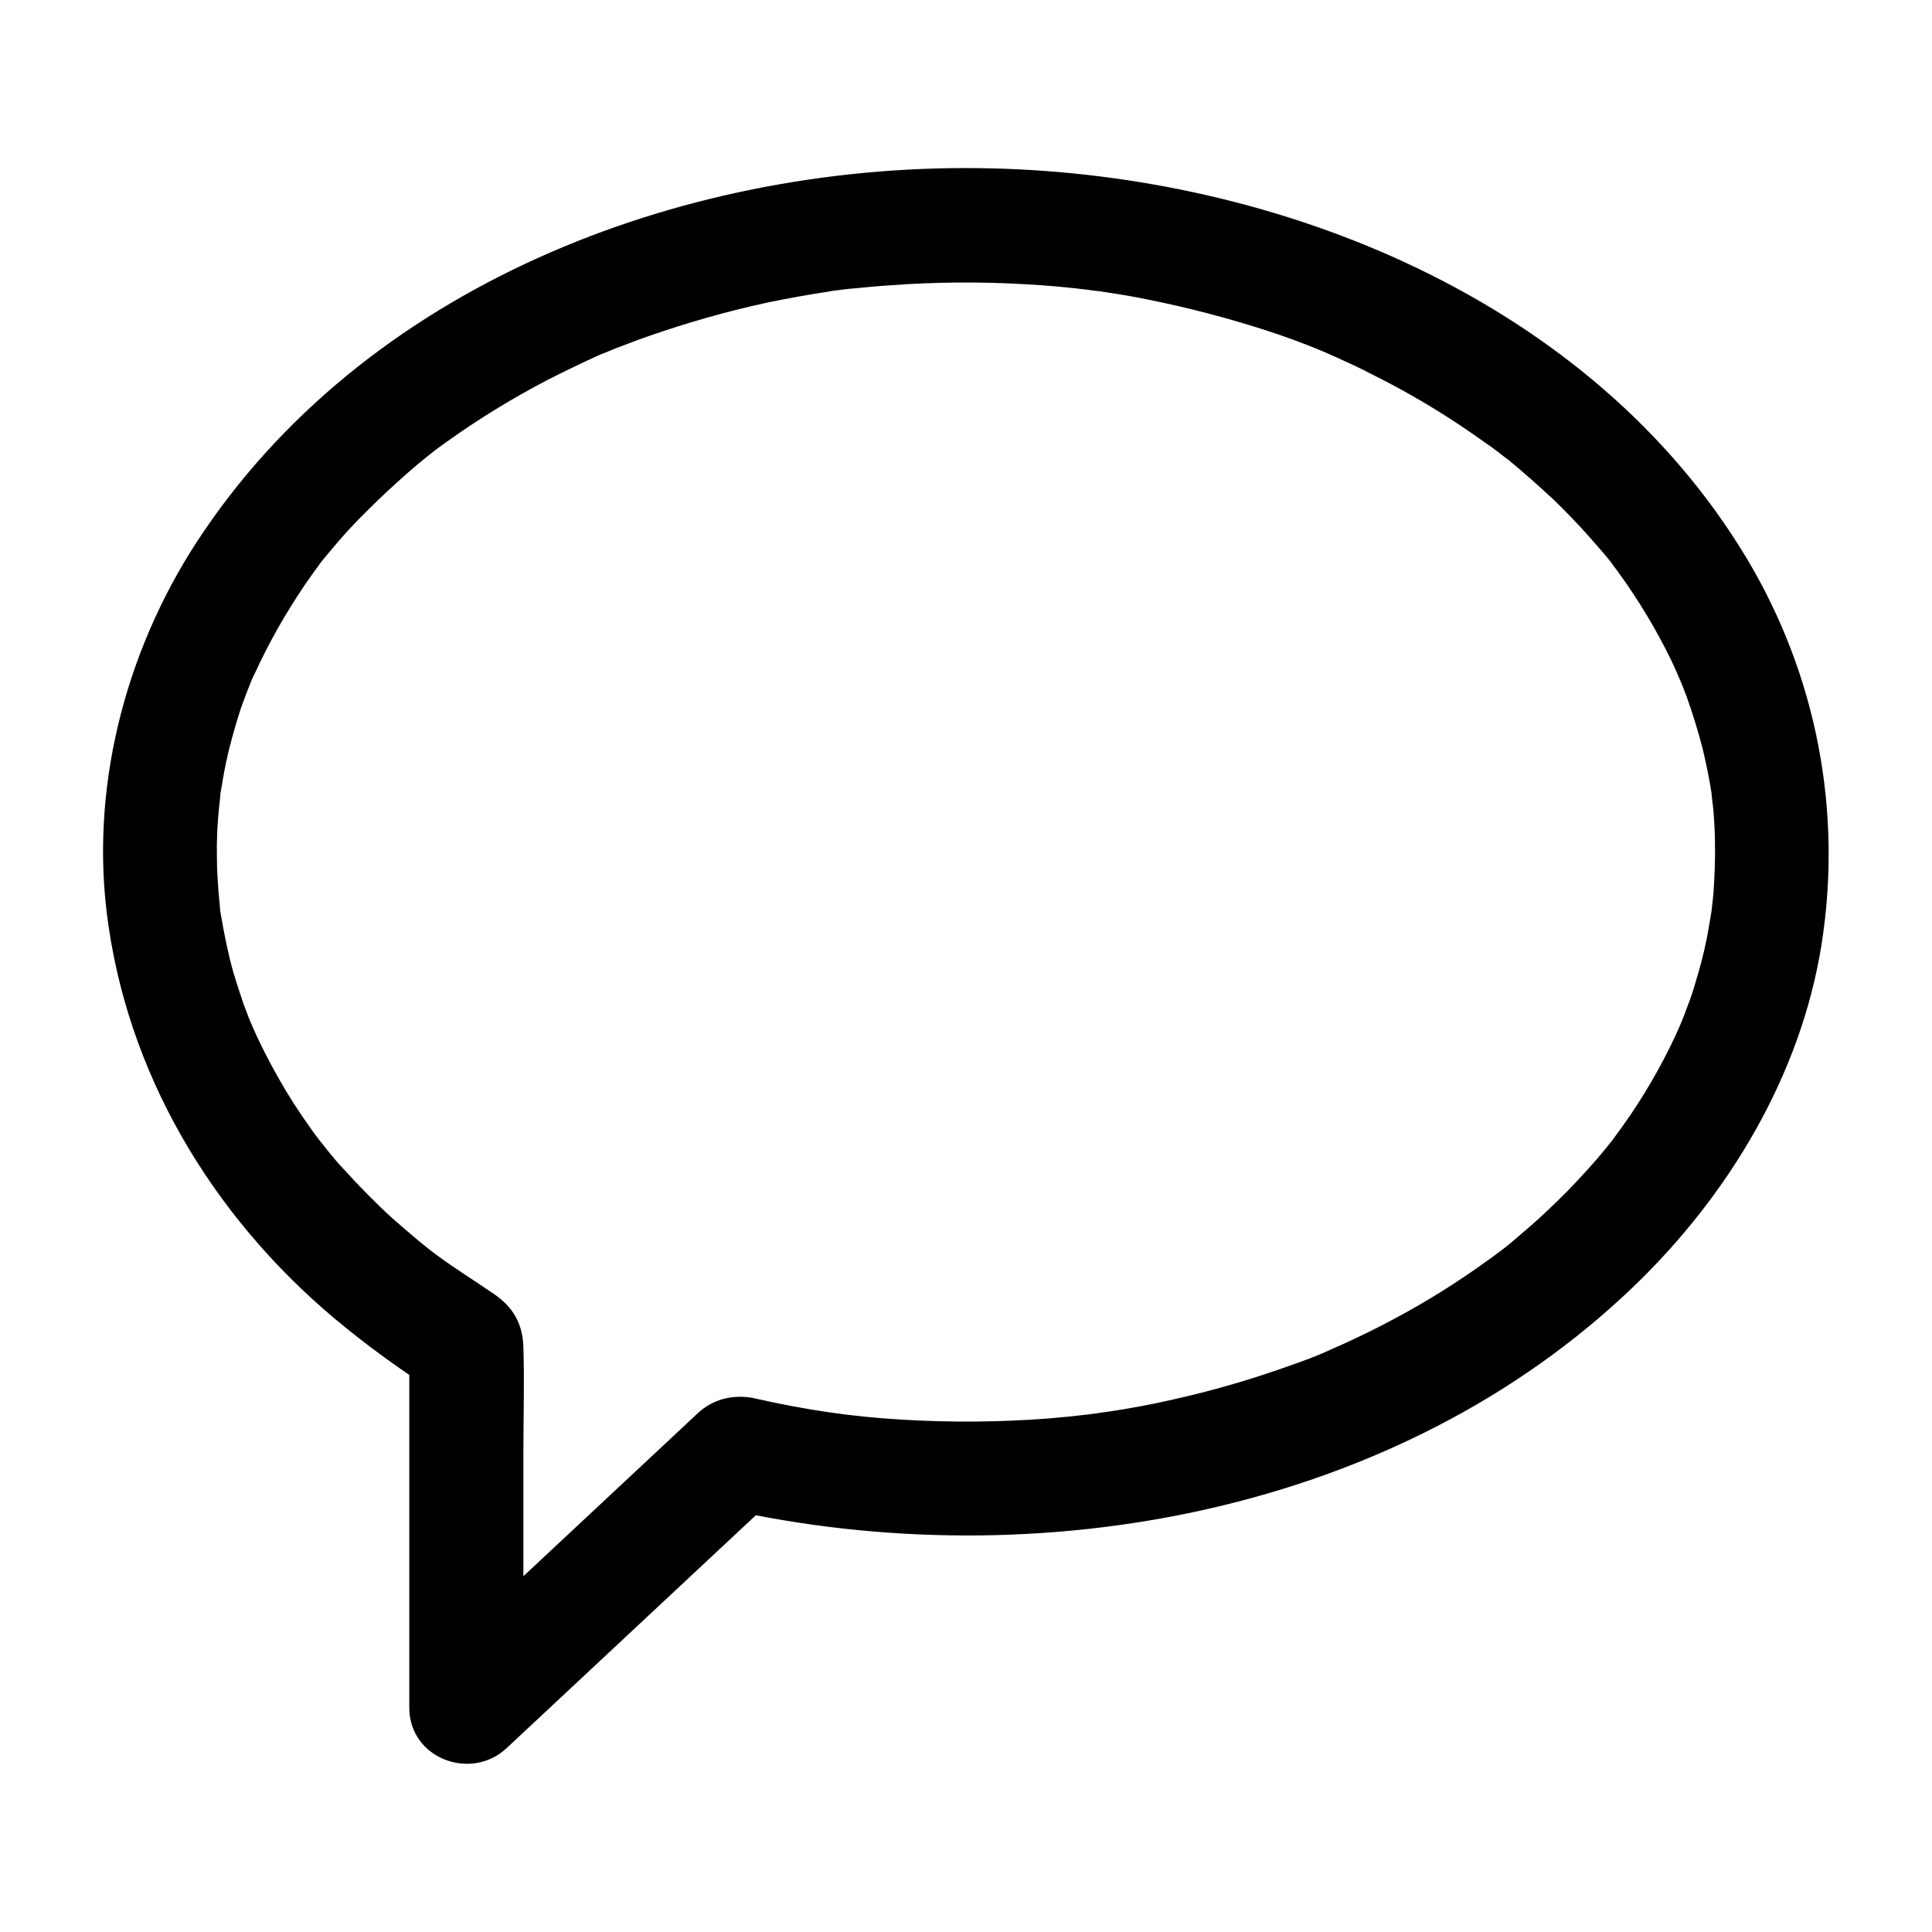 <?xml version="1.0" encoding="UTF-8"?>
<!-- The Best Svg Icon site in the world: iconSvg.co, Visit us! https://iconsvg.co -->
<svg fill="#000000" width="800px" height="800px" version="1.1" viewBox="144 144 512 512" xmlns="http://www.w3.org/2000/svg">
 <path d="m335.81 543.79c83.027 18.641 178.65 1.309 241.32-59.047 24.988-24.082 44.031-55.723 49.574-90.281 5.644-35.57-1.309-71.641-19.852-102.57-41.008-68.219-123.53-101.57-200.41-103.28-78.594-1.812-162.93 29.223-208.38 96.125-19.953 29.223-30.031 65.695-25.797 100.96 5.141 42.422 27.711 80.207 60.254 107.61 8.664 7.254 17.836 13.906 27.406 19.949-2.519-4.332-5.039-8.664-7.457-13.098v84.238 12.191c0 13.402 16.324 19.547 25.797 10.68 21.059-19.648 42.02-39.297 63.078-58.945 3.023-2.82 6.047-5.644 8.969-8.465 5.945-5.543 5.644-15.719 0-21.363-5.945-5.945-15.418-5.543-21.363 0-21.059 19.648-42.02 39.297-63.078 58.945-3.023 2.82-6.047 5.644-8.969 8.465 8.566 3.527 17.23 7.152 25.797 10.68v-67.309c0-9.473 0.301-18.941 0-28.414-0.203-5.945-2.621-10.277-7.457-13.703-5.238-3.629-10.68-6.953-15.82-10.781-1.109-0.805-2.117-1.613-4.332-3.426-2.418-2.016-4.734-4.031-7.055-6.047-4.535-4.133-8.766-8.465-12.797-12.898-1.715-1.812-3.324-3.727-4.836-5.644 0 0-3.023-3.828-1.309-1.613-0.906-1.211-1.812-2.316-2.621-3.527-3.125-4.332-6.047-8.867-8.664-13.504-2.621-4.637-5.039-9.371-7.152-14.207 1.211 2.82-0.605-1.512-0.707-1.715-0.504-1.309-1.008-2.719-1.512-4.031-0.906-2.719-1.812-5.441-2.621-8.16-1.41-5.039-2.418-10.176-3.324-15.418-0.805-4.637 0.203 3.023-0.203-1.715-0.102-1.41-0.301-2.922-0.402-4.332-0.203-2.922-0.402-5.844-0.402-8.766-0.102-4.535 0.102-9.168 0.605-13.703 0.102-1.211 0.301-2.418 0.402-3.629-0.301 3.324-0.203 1.211-0.102 0.402 0.504-2.82 0.906-5.543 1.512-8.363 0.906-4.332 2.117-8.566 3.426-12.797 0.605-1.914 1.309-3.828 2.016-5.644 0.402-1.109 0.906-2.215 1.309-3.324 0.605-1.613 0.605-1.512-0.102 0.301 0.301-0.707 0.605-1.512 1.008-2.215 3.727-8.16 8.16-15.922 13.199-23.375 1.41-2.016 2.82-4.031 4.332-6.047-1.914 2.519-0.203 0.203 0.301-0.402 0.707-0.805 1.309-1.613 2.016-2.418 3.223-3.93 6.648-7.656 10.277-11.184 3.324-3.324 6.852-6.551 10.379-9.672 1.812-1.613 3.629-3.125 5.543-4.637 0.605-0.504 2.922-2.215 0.605-0.504 1.41-1.109 2.82-2.117 4.231-3.125 8.465-6.047 17.332-11.488 26.602-16.324 4.535-2.316 9.168-4.535 13.805-6.648 0.402-0.203 2.621-1.109 0.301-0.102 1.309-0.504 2.621-1.109 3.93-1.613 2.922-1.109 5.742-2.215 8.664-3.223 10.379-3.629 20.957-6.648 31.738-8.969 5.441-1.109 10.883-2.117 16.324-2.922 4.938-0.805-2.922 0.301 2.016-0.301 1.512-0.203 3.023-0.402 4.535-0.504 3.023-0.301 6.144-0.605 9.27-0.805 11.992-0.906 24.082-1.008 36.074-0.301 5.644 0.301 11.285 0.805 16.93 1.512-0.301 0 4.637 0.605 2.519 0.301-2.117-0.301 2.82 0.402 2.519 0.402 3.527 0.504 6.953 1.109 10.379 1.812 10.578 2.117 21.059 4.836 31.336 8.16 5.039 1.613 9.977 3.426 14.812 5.441 0.203 0.102 4.535 1.914 1.613 0.707 1.309 0.605 2.621 1.109 3.828 1.715 2.519 1.109 5.039 2.316 7.559 3.629 9.371 4.637 18.438 9.977 27.004 15.922 1.812 1.309 3.629 2.519 5.441 3.828 0.301 0.203 3.828 2.922 1.109 0.805 1.008 0.805 2.016 1.613 3.125 2.418 4.031 3.324 7.859 6.75 11.688 10.277 3.324 3.223 6.648 6.648 9.672 10.078 1.41 1.613 2.719 3.125 4.133 4.734 0.805 1.008 1.613 1.914 2.316 2.922-2.215-2.719 0.605 0.805 1.008 1.41 5.441 7.457 10.176 15.316 14.207 23.578 0.504 1.109 1.008 2.215 1.512 3.324 0.203 0.504 1.812 4.332 0.402 0.805 0.707 1.812 1.512 3.727 2.215 5.644 1.613 4.535 3.023 9.168 4.231 13.805 1.008 4.332 1.914 8.664 2.519 13-0.605-3.93 0.203 2.117 0.301 3.223 0.203 2.82 0.402 5.742 0.402 8.566 0.102 4.535-0.102 8.969-0.402 13.504-0.102 0.805-0.805 7.254-0.301 3.223-0.402 2.82-0.906 5.543-1.41 8.363-0.805 4.133-1.914 8.262-3.125 12.191-0.605 2.117-1.309 4.231-2.117 6.246-0.402 1.109-0.805 2.215-1.309 3.426-0.504 1.309-1.41 3.223-0.301 0.805-3.727 8.566-8.262 16.727-13.504 24.484-1.41 2.016-2.82 4.031-4.332 6.047-1.613 2.316-0.301 0.301 0.102-0.102-0.805 1.008-1.512 1.914-2.316 2.922-3.223 3.93-6.648 7.656-10.176 11.285-3.324 3.324-6.75 6.648-10.277 9.672-1.613 1.41-3.324 2.82-4.938 4.231-1.008 0.805-2.016 1.613-3.125 2.418 2.621-2.016-1.715 1.309-2.215 1.613-8.16 5.945-16.828 11.387-25.797 16.121-4.332 2.316-8.664 4.434-13.098 6.449-1.309 0.605-2.621 1.109-3.828 1.715 2.922-1.309-1.41 0.605-1.613 0.707-2.621 1.109-5.34 2.117-7.961 3.023-10.578 3.828-21.363 6.953-32.344 9.371-5.34 1.211-10.781 2.215-16.223 3.023-0.102 0-5.039 0.707-2.016 0.301-1.309 0.203-2.519 0.301-3.828 0.504-3.324 0.402-6.648 0.707-9.977 1.008-13.098 1.008-26.301 1.109-39.398 0.301-13.504-0.805-25.391-2.621-38.793-5.644-7.656-1.715-16.727 2.316-18.641 10.578-1.711 7.672 2.32 16.742 10.582 18.656z"/>
</svg>
